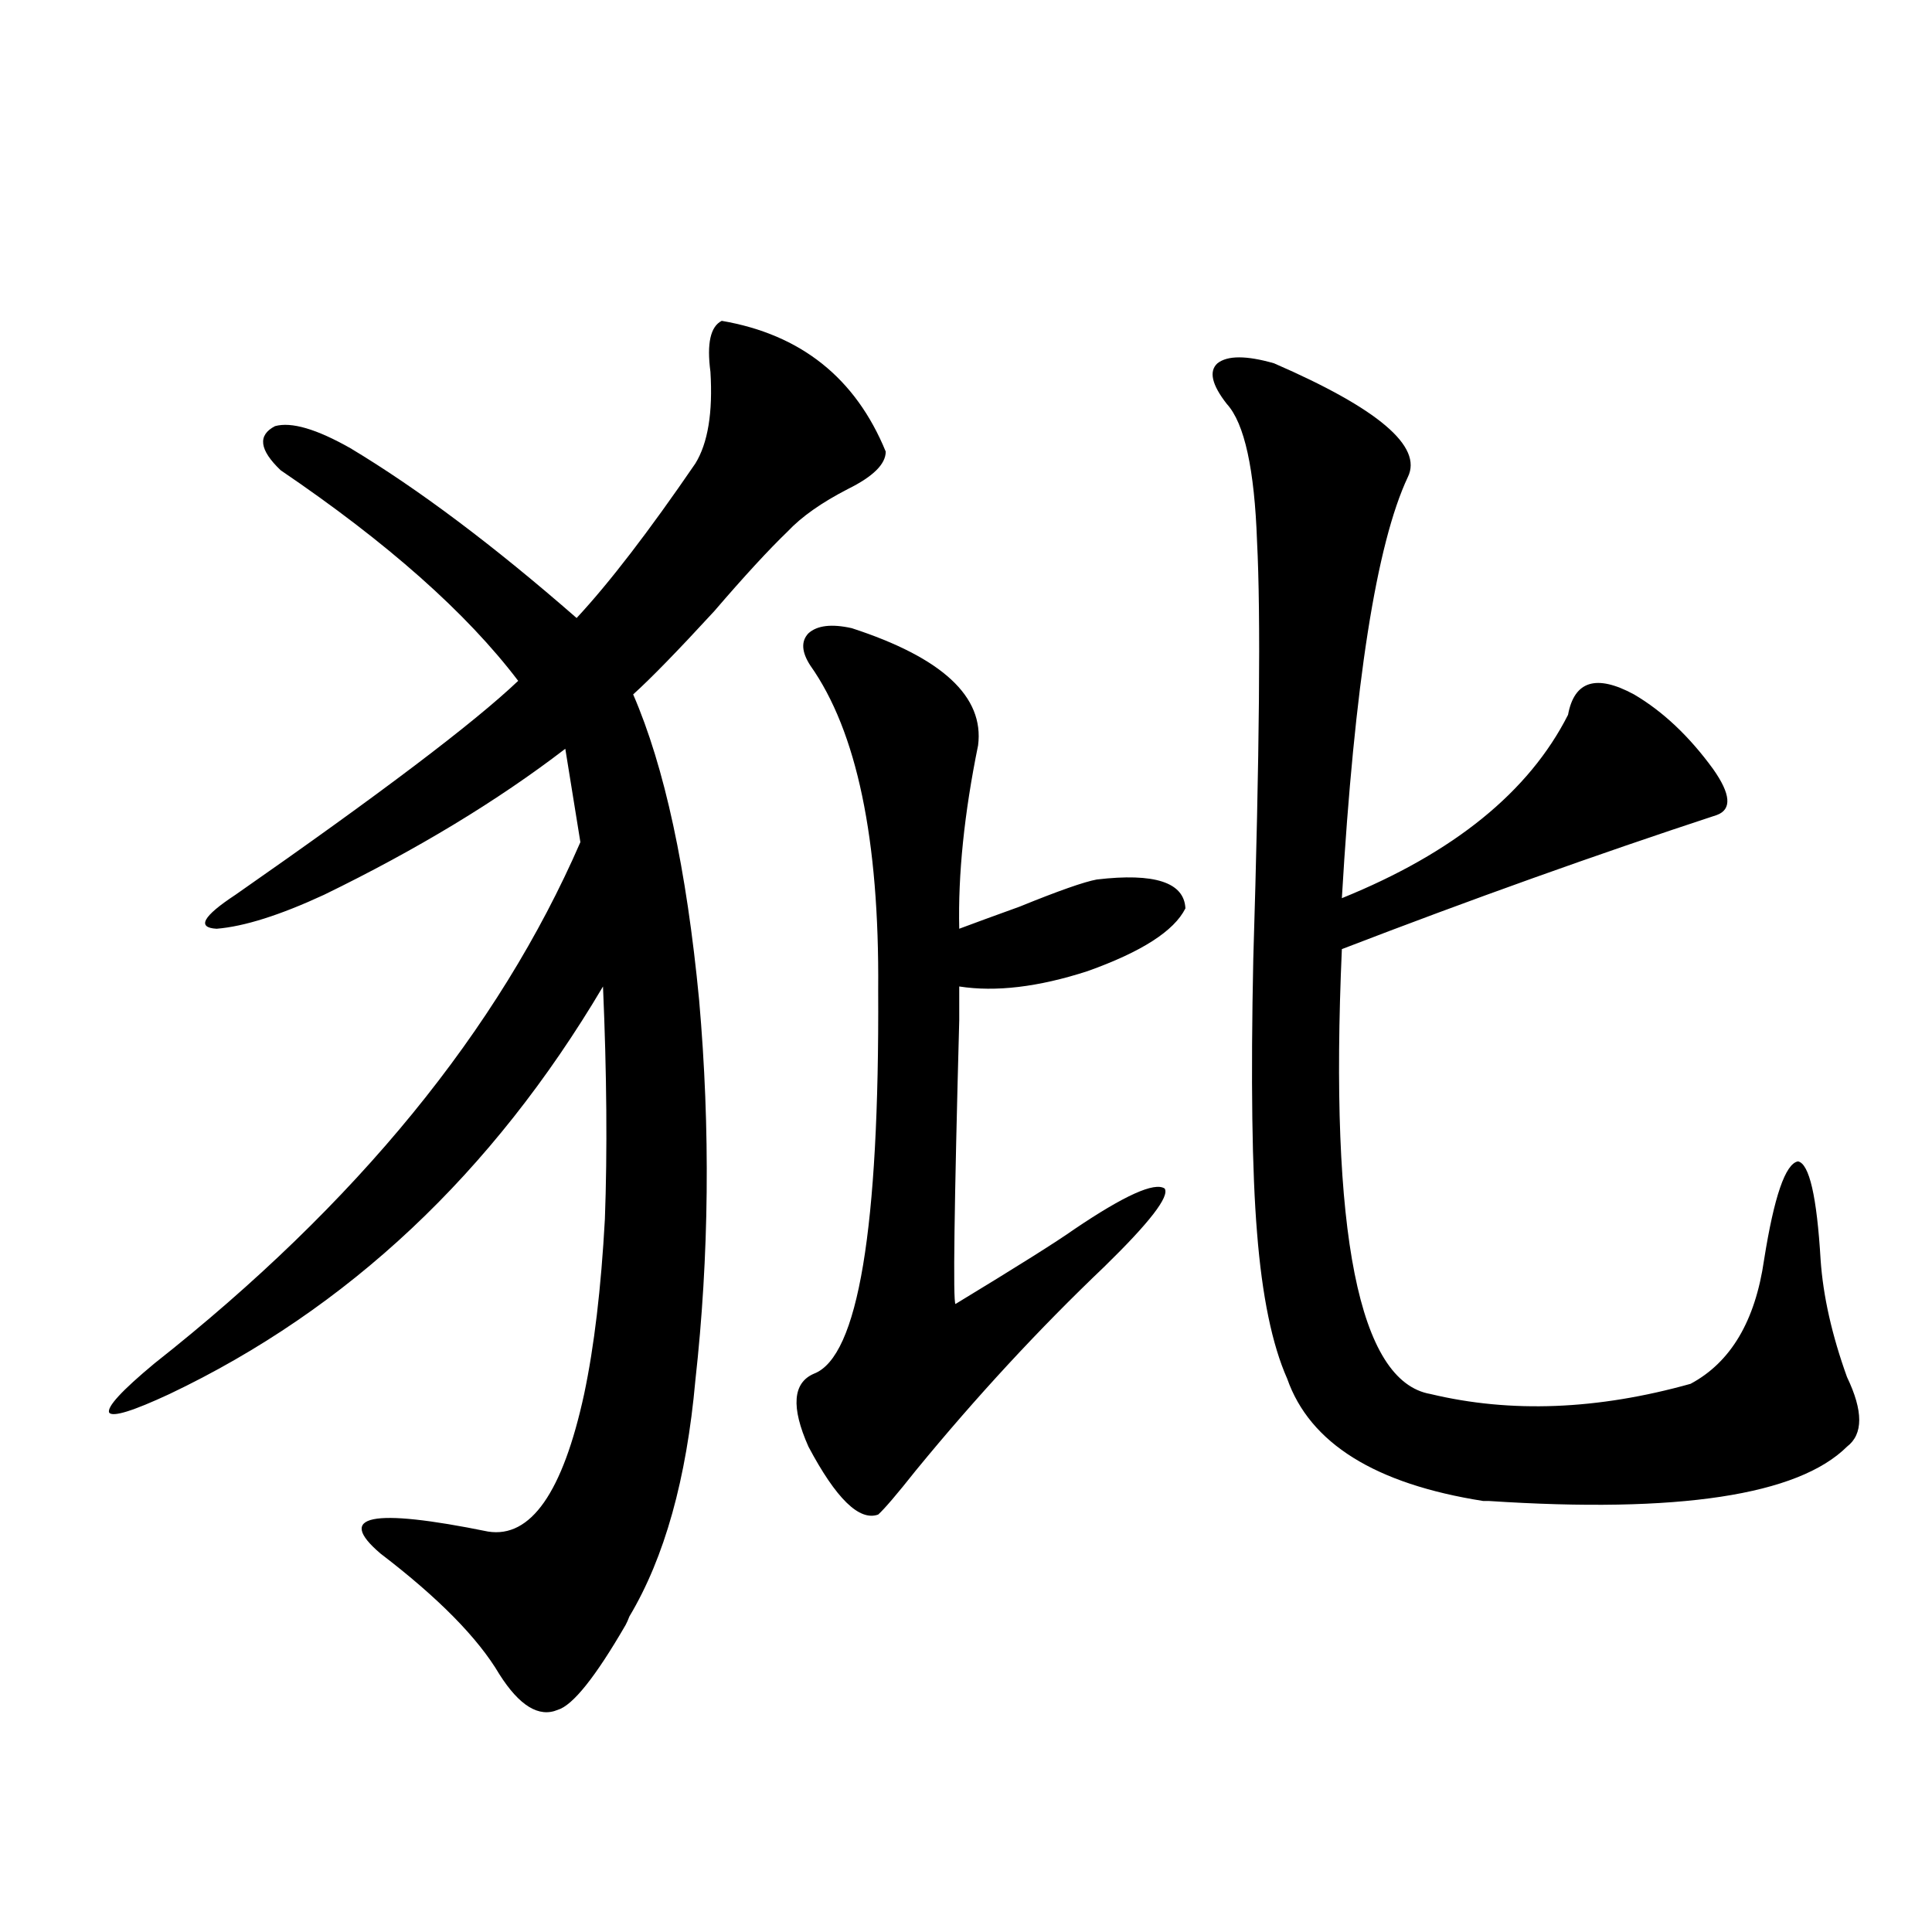<?xml version="1.0" encoding="utf-8"?>
<!-- Generator: Adobe Illustrator 16.0.0, SVG Export Plug-In . SVG Version: 6.00 Build 0)  -->
<!DOCTYPE svg PUBLIC "-//W3C//DTD SVG 1.1//EN" "http://www.w3.org/Graphics/SVG/1.1/DTD/svg11.dtd">
<svg version="1.1" id="图层_1" xmlns="http://www.w3.org/2000/svg" xmlns:xlink="http://www.w3.org/1999/xlink" x="0px" y="0px"
	 width="1000px" height="1000px" viewBox="0 0 1000 1000" enable-background="new 0 0 1000 1000" xml:space="preserve">
<path d="M373.576,166.066c40.975,7.031,69.267,29.595,84.876,67.676c0,6.455-6.509,12.896-19.512,19.336
	c-13.658,7.031-24.069,14.365-31.219,21.973c-9.756,9.38-22.438,23.154-38.048,41.309c-18.871,20.518-32.85,34.868-41.95,43.066
	c16.25,37.505,27.637,90.239,34.146,158.203c5.854,66.797,5.198,132.427-1.951,196.875c-4.558,50.977-15.944,91.709-34.146,122.168
	c-0.655,1.758-1.311,3.214-1.951,4.395c-15.609,26.944-27.316,41.598-35.121,43.945c-9.756,4.093-19.847-2.06-30.243-18.457
	c-11.066-18.759-31.554-39.551-61.462-62.402c-23.414-19.912-4.878-23.73,55.608-11.426c22.104,3.516,38.688-20.215,49.755-71.191
	c5.198-24.609,8.78-54.78,10.731-90.527c1.296-35.156,0.976-75.283-0.976-120.41c-57.239,96.68-132.039,166.992-224.385,210.938
	c-18.871,8.789-29.268,12.017-31.219,9.668c-1.311-2.925,6.494-11.426,23.414-25.488
	c104.708-82.617,178.197-172.554,220.482-269.824l-7.805-48.34c-35.121,26.958-76.751,52.158-124.875,75.586
	c-22.773,10.547-41.31,16.411-55.608,17.578c-10.411-0.576-7.164-6.44,9.756-17.578c74.785-52.144,123.564-89.058,146.338-110.742
	c-26.676-35.156-67.65-71.479-122.924-108.984c-11.066-10.547-12.042-18.154-2.927-22.852c8.445-2.334,21.463,1.47,39.023,11.426
	c35.121,21.094,74.145,50.4,117.07,87.891c16.905-18.154,37.393-44.824,61.462-79.98c6.494-10.547,9.101-26.367,7.805-47.461
	C365.771,177.795,367.723,169.006,373.576,166.066z M440.892,325.148c46.828,15.244,68.611,35.459,65.364,60.645
	c-7.164,35.156-10.411,66.797-9.756,94.922c7.805-2.925,18.201-6.729,31.219-11.426c20.152-8.198,33.49-12.881,39.999-14.063
	c29.908-3.516,45.197,1.47,45.853,14.941c-5.854,11.729-22.773,22.563-50.73,32.52c-25.365,8.213-47.483,10.85-66.34,7.91
	c0,0.591,0,6.455,0,17.578c-2.606,96.68-3.262,145.61-1.951,146.777c31.859-19.336,52.347-32.217,61.462-38.672
	c26.006-17.578,41.615-24.609,46.828-21.094c2.592,4.106-7.805,17.578-31.219,40.43c-33.825,32.231-66.34,67.388-97.559,105.469
	c-9.756,12.305-16.265,19.927-19.512,22.852c-9.756,3.516-21.798-8.198-36.097-35.156c-9.115-20.503-8.14-33.096,2.927-37.793
	c22.759-8.789,33.811-74.995,33.17-198.633c0.641-77.92-11.066-133.882-35.121-167.871c-4.558-7.031-4.878-12.593-0.976-16.699
	C422.996,323.693,430.48,322.814,440.892,325.148z M659.423,188.039c53.978,23.442,77.071,43.066,69.267,58.887
	c-16.265,34.58-27.651,107.227-34.146,217.969c57.88-23.428,96.903-55.068,117.07-94.922c3.247-17.578,14.634-21.094,34.146-10.547
	c14.954,8.789,28.612,21.685,40.975,38.672c9.101,12.896,9.756,20.806,1.951,23.73c-62.438,20.518-127.161,43.657-194.142,69.434
	c-6.509,147.08,8.78,223.833,45.853,230.273c41.615,9.971,86.492,8.213,134.631-5.273c20.808-11.123,33.49-32.52,38.048-64.16
	c5.198-32.808,11.052-49.795,17.561-50.977c5.854,1.182,9.756,18.169,11.707,50.977c1.296,18.76,5.854,38.975,13.658,60.645
	c8.445,17.578,8.445,29.595,0,36.035c-25.365,25.2-87.162,34.58-185.361,28.125h-2.927c-55.943-8.789-89.754-29.883-101.461-63.281
	c-7.805-17.578-13.018-42.764-15.609-75.586c-2.606-31.641-3.262-78.799-1.951-141.504c3.247-106.636,3.902-178.706,1.951-216.211
	c-1.311-37.49-6.509-61.221-15.609-71.191c-7.805-9.956-9.436-16.987-4.878-21.094C635.354,183.947,645.109,183.947,659.423,188.039
	z"/>
</svg>
